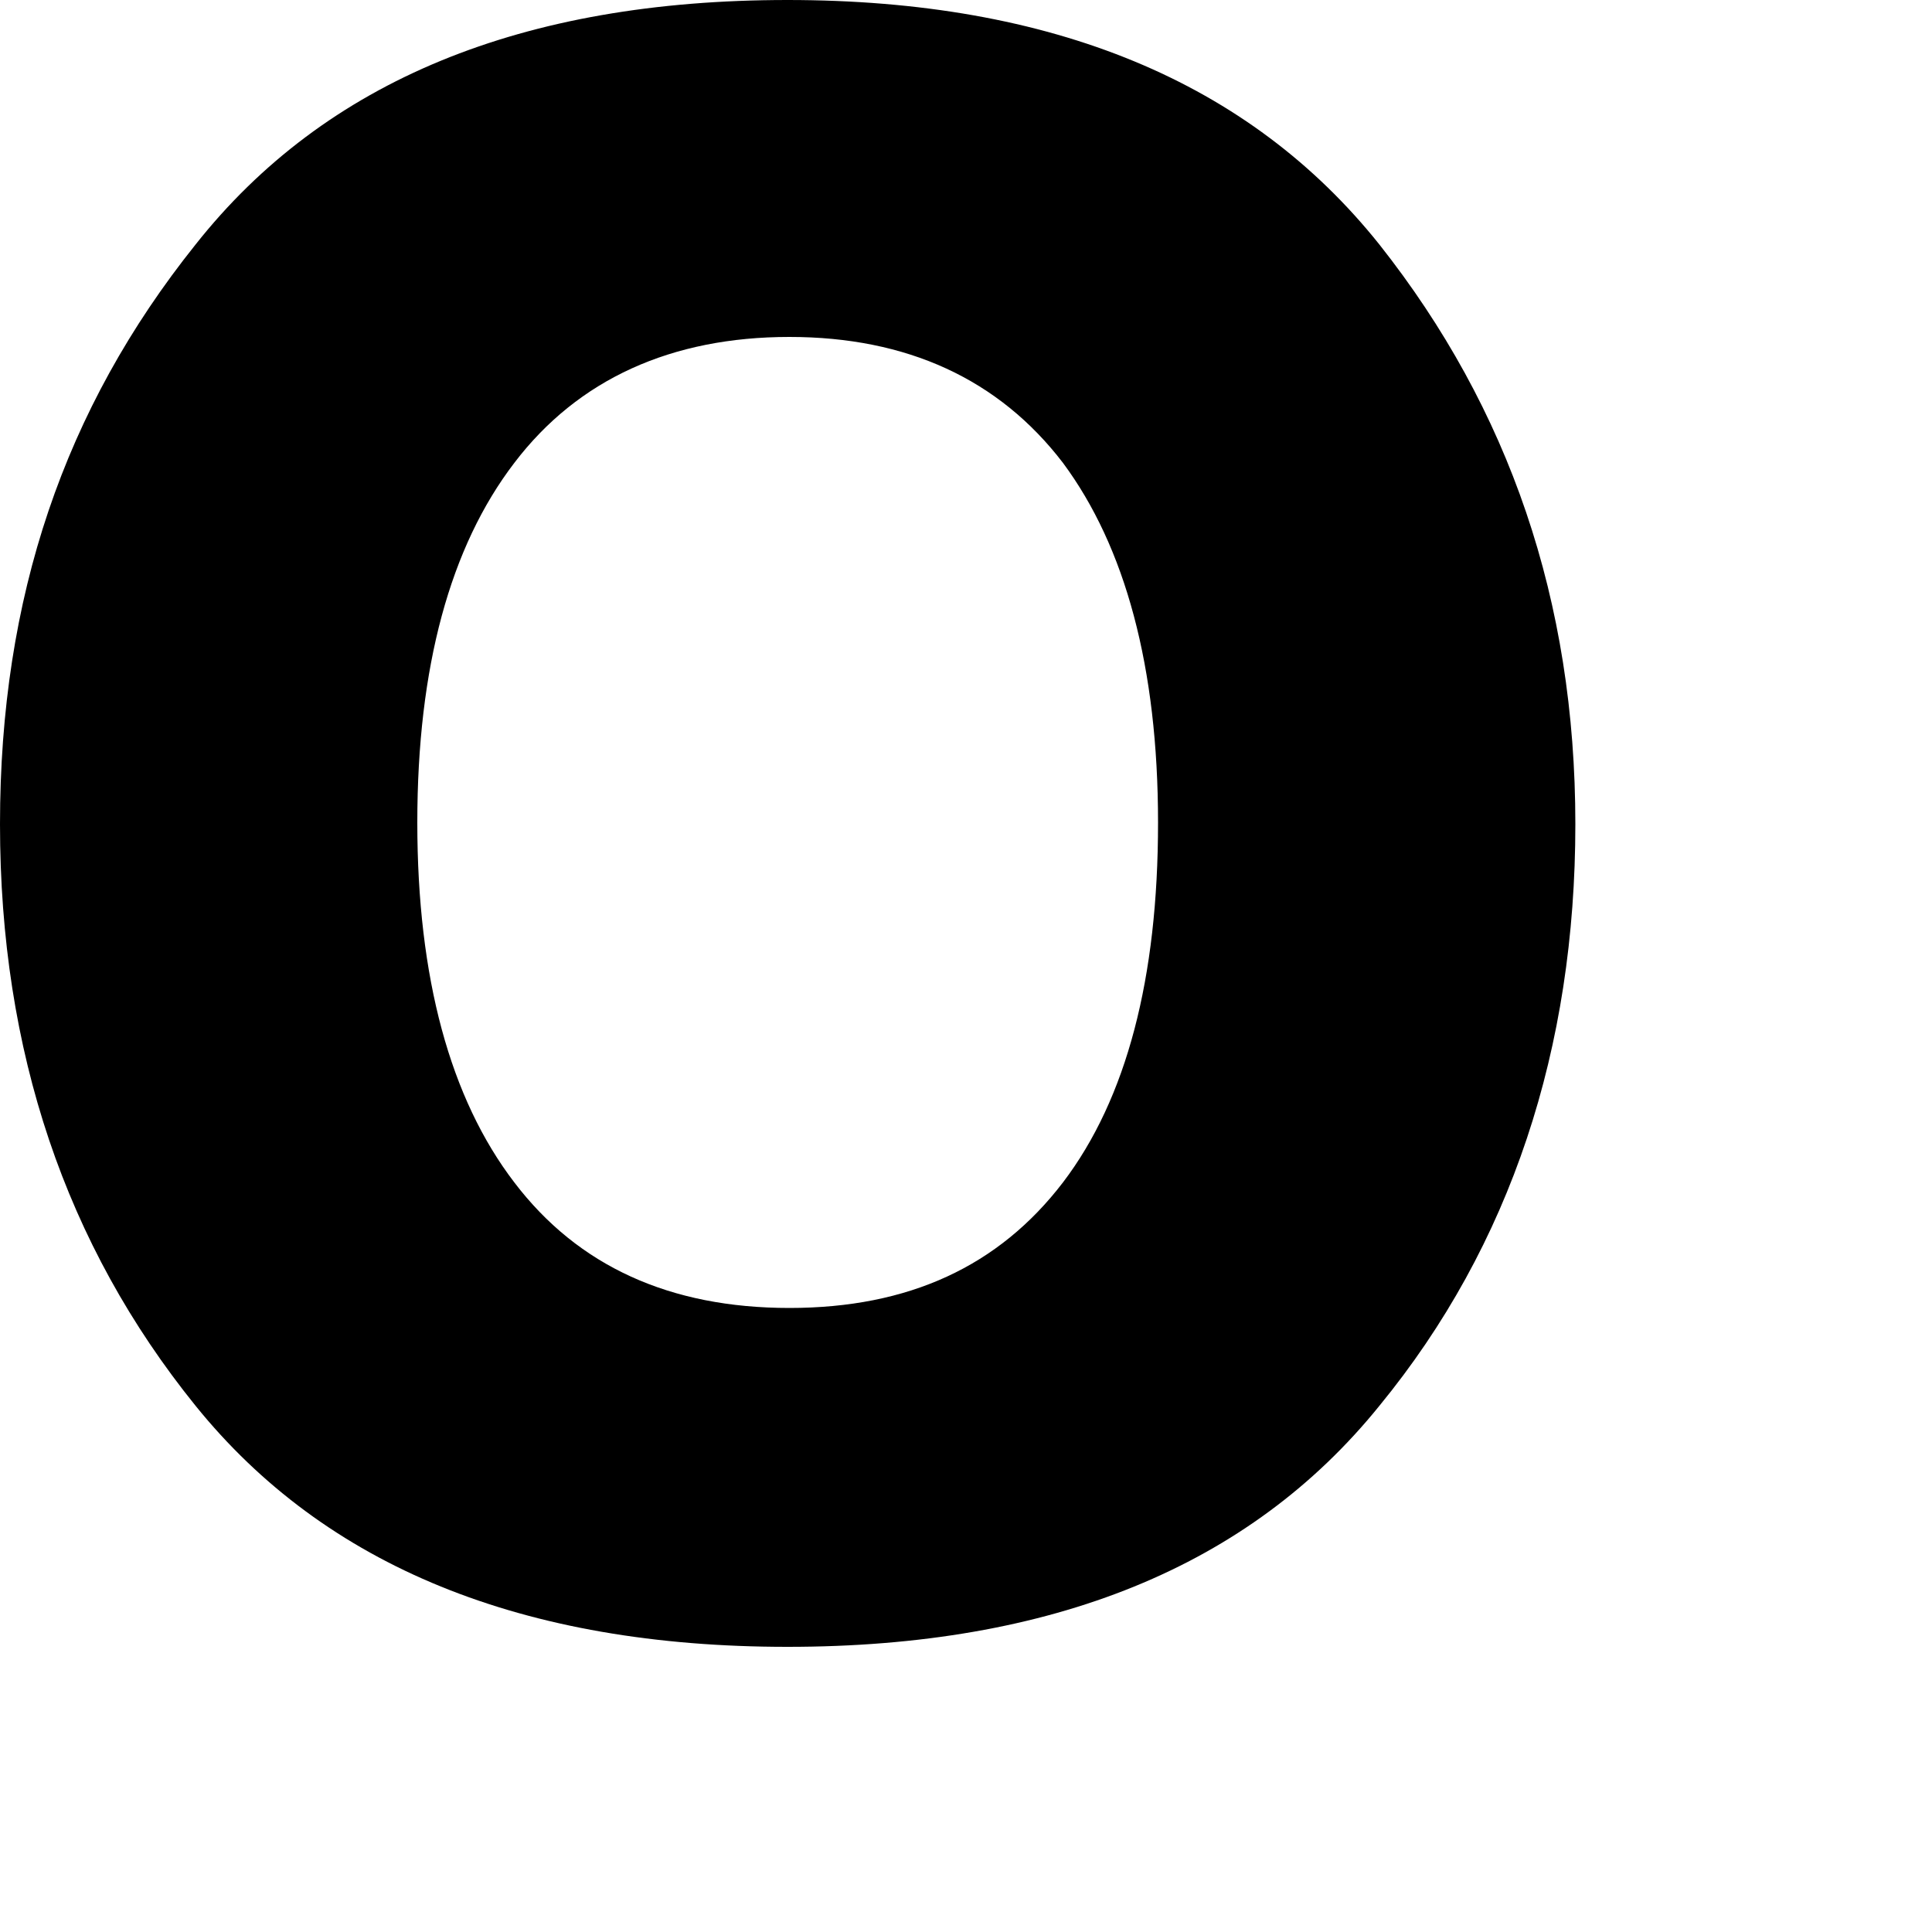<?xml version="1.0" encoding="utf-8"?>
<svg xmlns="http://www.w3.org/2000/svg" fill="none" height="100%" overflow="visible" preserveAspectRatio="none" style="display: block;" viewBox="0 0 5 5" width="100%">
<path d="M3.57 3.638C3.234 4.054 2.724 4.262 2.038 4.262C1.353 4.262 0.842 4.054 0.506 3.638C0.17 3.222 0 2.721 0 2.133C0 1.546 0.166 1.058 0.506 0.633C0.842 0.208 1.353 0 2.038 0C2.724 0 3.234 0.212 3.57 0.633C3.906 1.058 4.077 1.555 4.077 2.133C4.077 2.712 3.911 3.222 3.57 3.638ZM2.751 3.06C2.916 2.843 2.997 2.531 2.997 2.129C2.997 1.726 2.912 1.415 2.751 1.198C2.585 0.981 2.347 0.872 2.043 0.872C1.738 0.872 1.496 0.981 1.331 1.198C1.165 1.415 1.08 1.726 1.08 2.129C1.08 2.531 1.165 2.843 1.331 3.06C1.496 3.277 1.734 3.385 2.043 3.385C2.352 3.385 2.585 3.277 2.751 3.06Z" fill="black" id="Vector"/>
</svg>